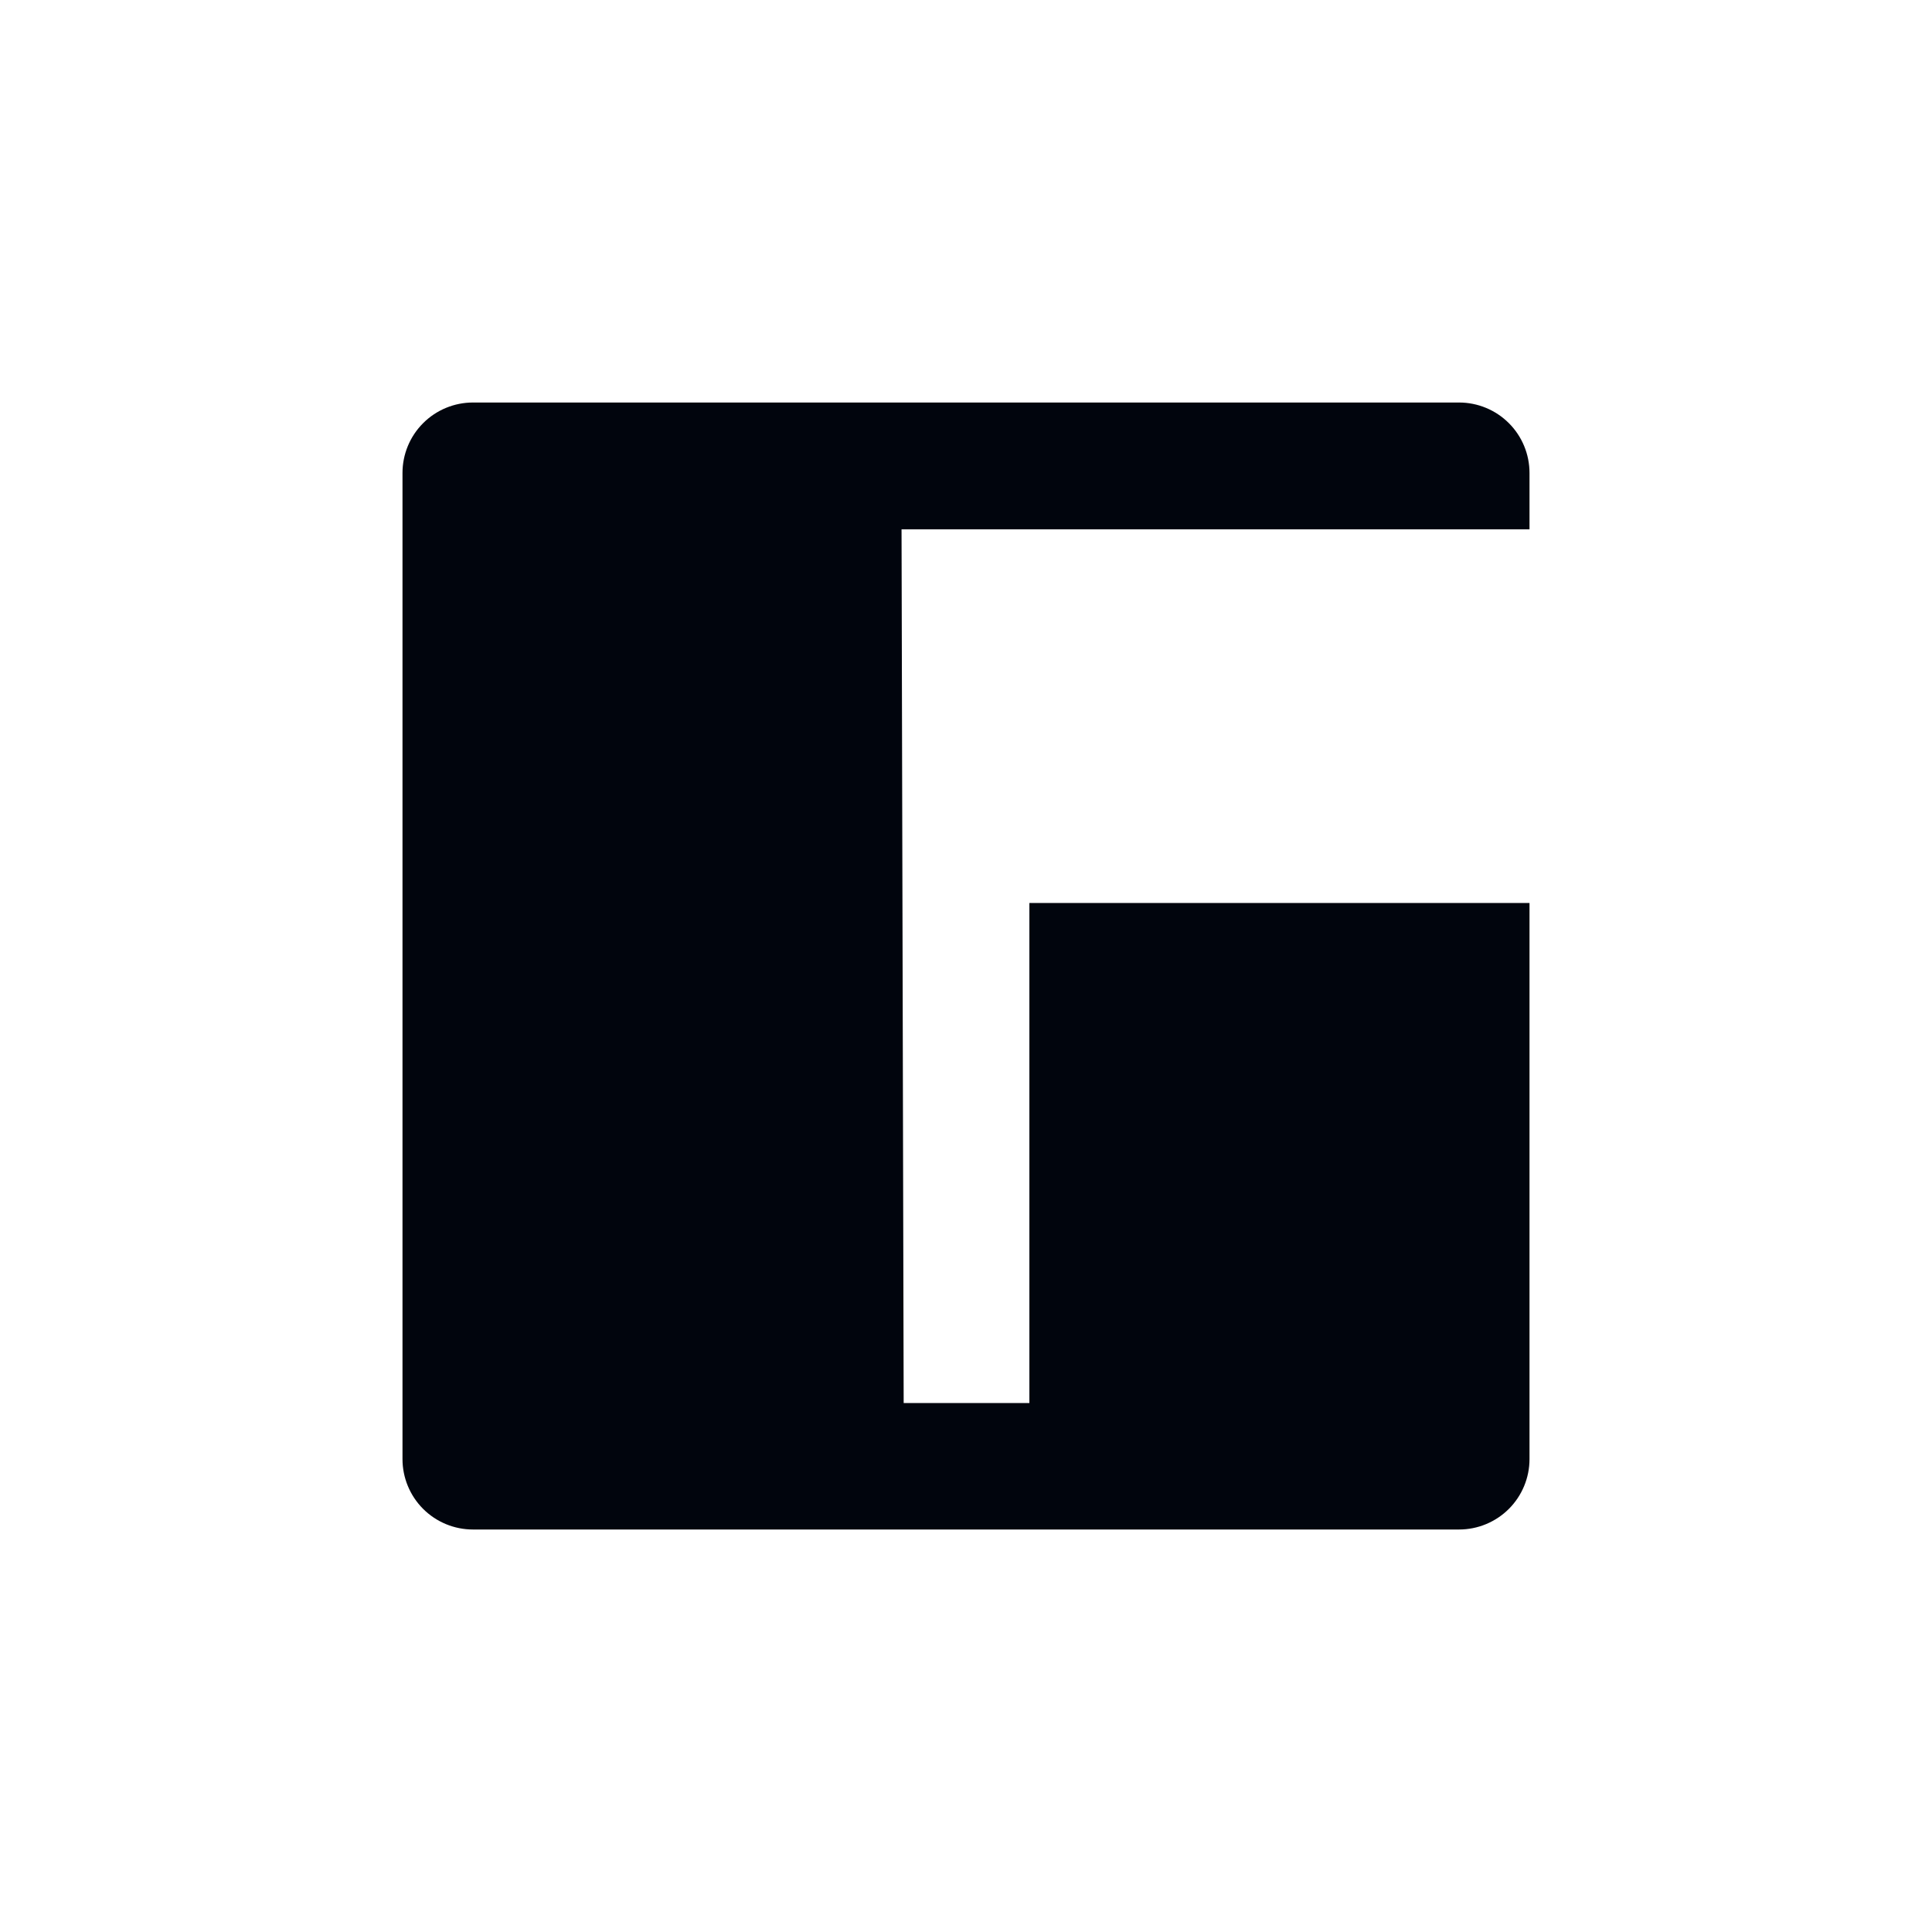 <svg width="88" height="88" viewBox="0 0 88 88" fill="none" xmlns="http://www.w3.org/2000/svg">
<path d="M41.064 24.109H69.667V21.542C69.667 20.691 69.329 19.875 68.727 19.274C68.125 18.672 67.309 18.334 66.458 18.334H21.542C20.691 18.334 19.875 18.672 19.273 19.274C18.671 19.875 18.333 20.691 18.333 21.542V66.459C18.333 67.31 18.671 68.126 19.273 68.728C19.875 69.329 20.691 69.667 21.542 69.667H66.458C67.309 69.667 68.125 69.329 68.727 68.728C69.329 68.126 69.667 67.31 69.667 66.459V41.129H46.887V63.908H41.161L41.064 24.109Z" fill="#01050D"/>
</svg>
